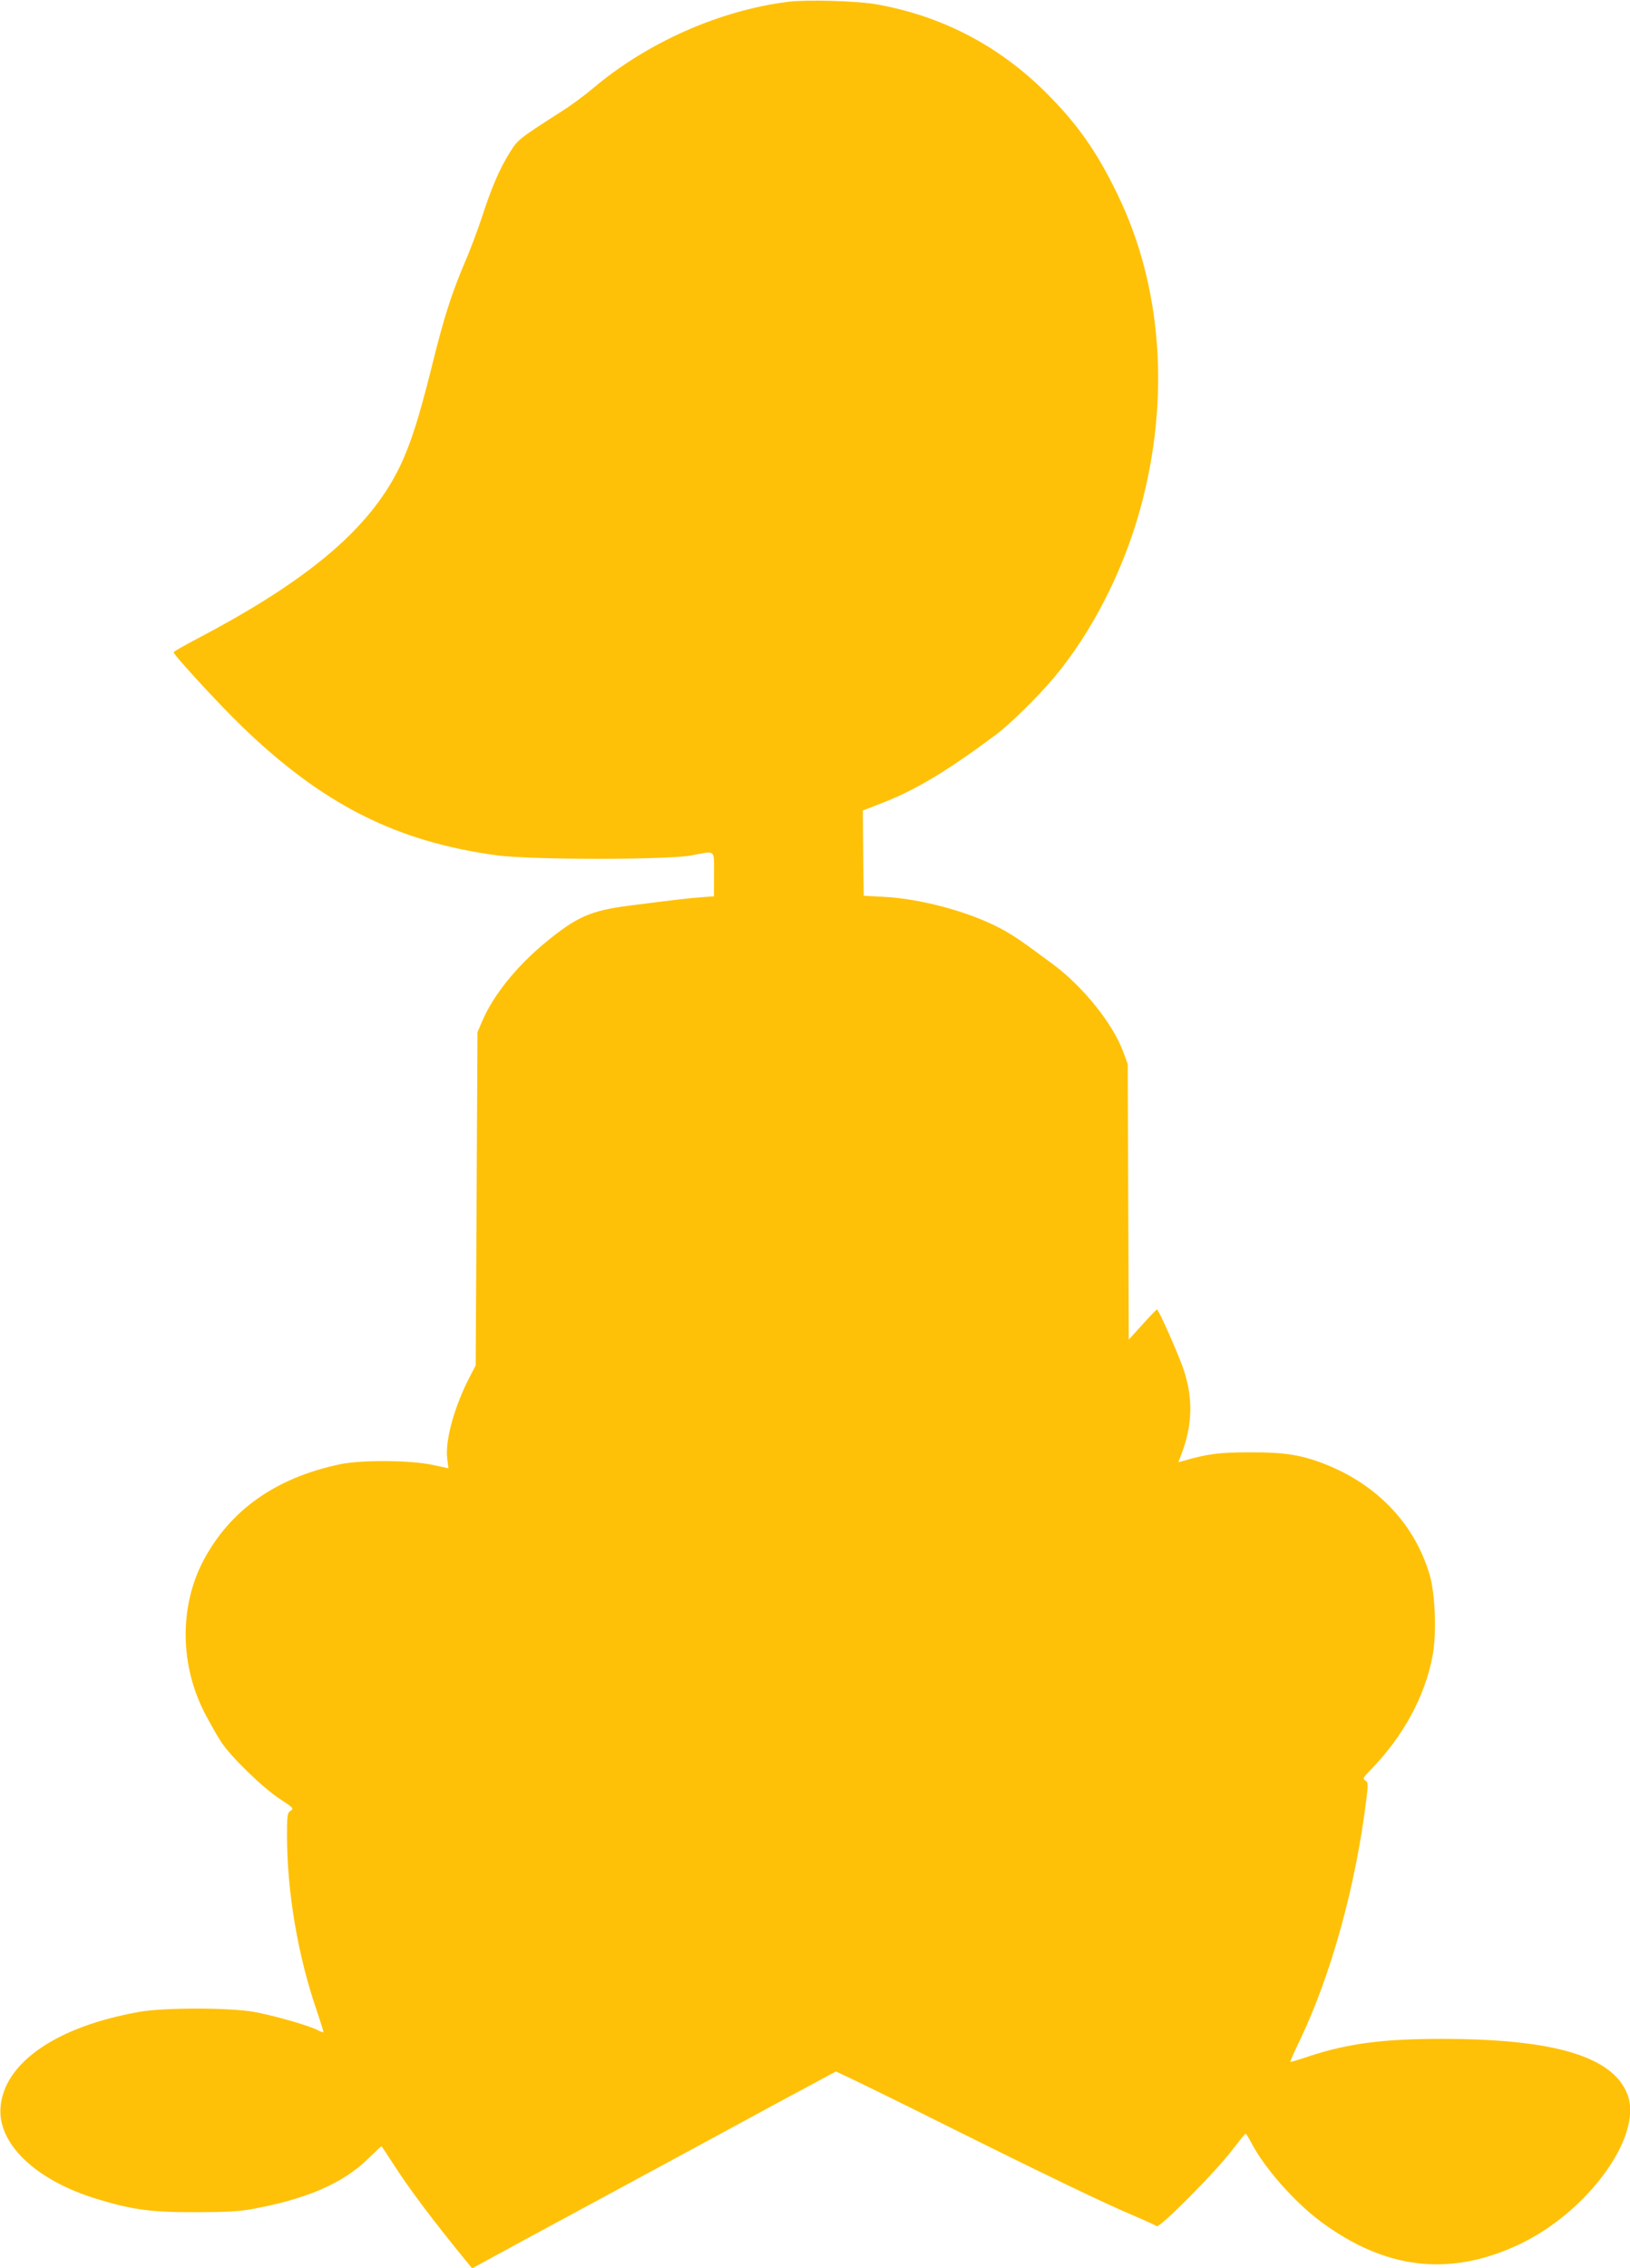 <?xml version="1.0" standalone="no"?>
<!DOCTYPE svg PUBLIC "-//W3C//DTD SVG 20010904//EN"
 "http://www.w3.org/TR/2001/REC-SVG-20010904/DTD/svg10.dtd">
<svg version="1.0" xmlns="http://www.w3.org/2000/svg"
 width="920pt" height="1280pt" viewBox="0 0 920 1280"
 preserveAspectRatio="xMidYMid meet">
<g transform="translate(0,1280) scale(0.1,-0.1)"
fill="#ffc107" stroke="none">
<path d="M4450 12790 c-387 -48 -797 -229 -1105 -490 -44 -37 -120 -94 -170
-125 -253 -163 -251 -161 -299 -238 -56 -89 -104 -201 -155 -360 -22 -67 -66
-186 -100 -264 -74 -175 -115 -304 -180 -566 -88 -356 -144 -518 -230 -666
-183 -313 -524 -586 -1118 -896 -62 -33 -113 -62 -113 -66 0 -15 253 -290 381
-414 458 -444 875 -655 1444 -732 192 -26 968 -26 1100 0 137 26 125 37 125
-107 l0 -124 -67 -5 c-71 -5 -155 -15 -413 -48 -217 -28 -296 -63 -474 -210
-161 -133 -292 -296 -354 -441 l-27 -63 -5 -940 -5 -940 -31 -60 c-88 -168
-142 -361 -130 -464 l7 -57 -88 19 c-124 27 -403 29 -523 4 -361 -76 -618
-256 -770 -540 -140 -263 -136 -600 12 -877 28 -52 66 -120 86 -150 54 -83
235 -259 330 -321 78 -51 82 -55 62 -68 -18 -12 -20 -24 -20 -141 0 -318 62
-682 169 -990 21 -63 38 -116 36 -118 -2 -2 -16 3 -33 12 -48 25 -250 83 -357
102 -137 25 -507 25 -645 1 -469 -82 -768 -287 -787 -540 -16 -206 199 -411
542 -516 202 -61 306 -76 555 -75 170 0 248 4 320 17 312 57 516 146 658 285
41 40 75 72 76 70 2 -2 28 -42 59 -90 101 -157 231 -329 432 -575 l20 -24 90
49 c50 28 335 182 635 344 300 162 721 390 936 507 l392 211 93 -44 c52 -24
288 -140 524 -258 570 -284 914 -449 1060 -510 66 -28 126 -55 133 -61 17 -13
337 310 432 436 36 47 67 86 70 86 3 1 18 -24 34 -54 72 -139 243 -332 389
-441 363 -270 724 -314 1113 -134 390 180 707 612 621 847 -80 217 -412 317
-1052 317 -329 0 -528 -26 -749 -99 -55 -19 -102 -32 -103 -31 -2 2 23 59 56
127 176 371 312 864 372 1348 12 96 11 104 -5 113 -16 9 -13 16 32 62 183 189
305 413 348 643 23 122 15 347 -16 453 -82 283 -290 506 -583 624 -138 55
-233 71 -437 70 -169 0 -238 -9 -377 -50 l-22 -6 18 48 c62 163 65 314 12 474
-32 93 -141 339 -151 340 -3 0 -40 -38 -82 -85 l-77 -85 -3 778 -3 777 -23 63
c-58 162 -227 373 -401 502 -188 139 -223 163 -301 204 -175 92 -447 165 -655
175 l-110 6 -3 241 -2 240 87 34 c200 75 377 180 663 393 78 57 239 216 328
322 214 255 391 601 488 954 170 620 124 1256 -130 1777 -118 243 -227 397
-405 574 -265 263 -586 430 -951 495 -111 20 -391 28 -500 15z"/>
</g>
</svg>
